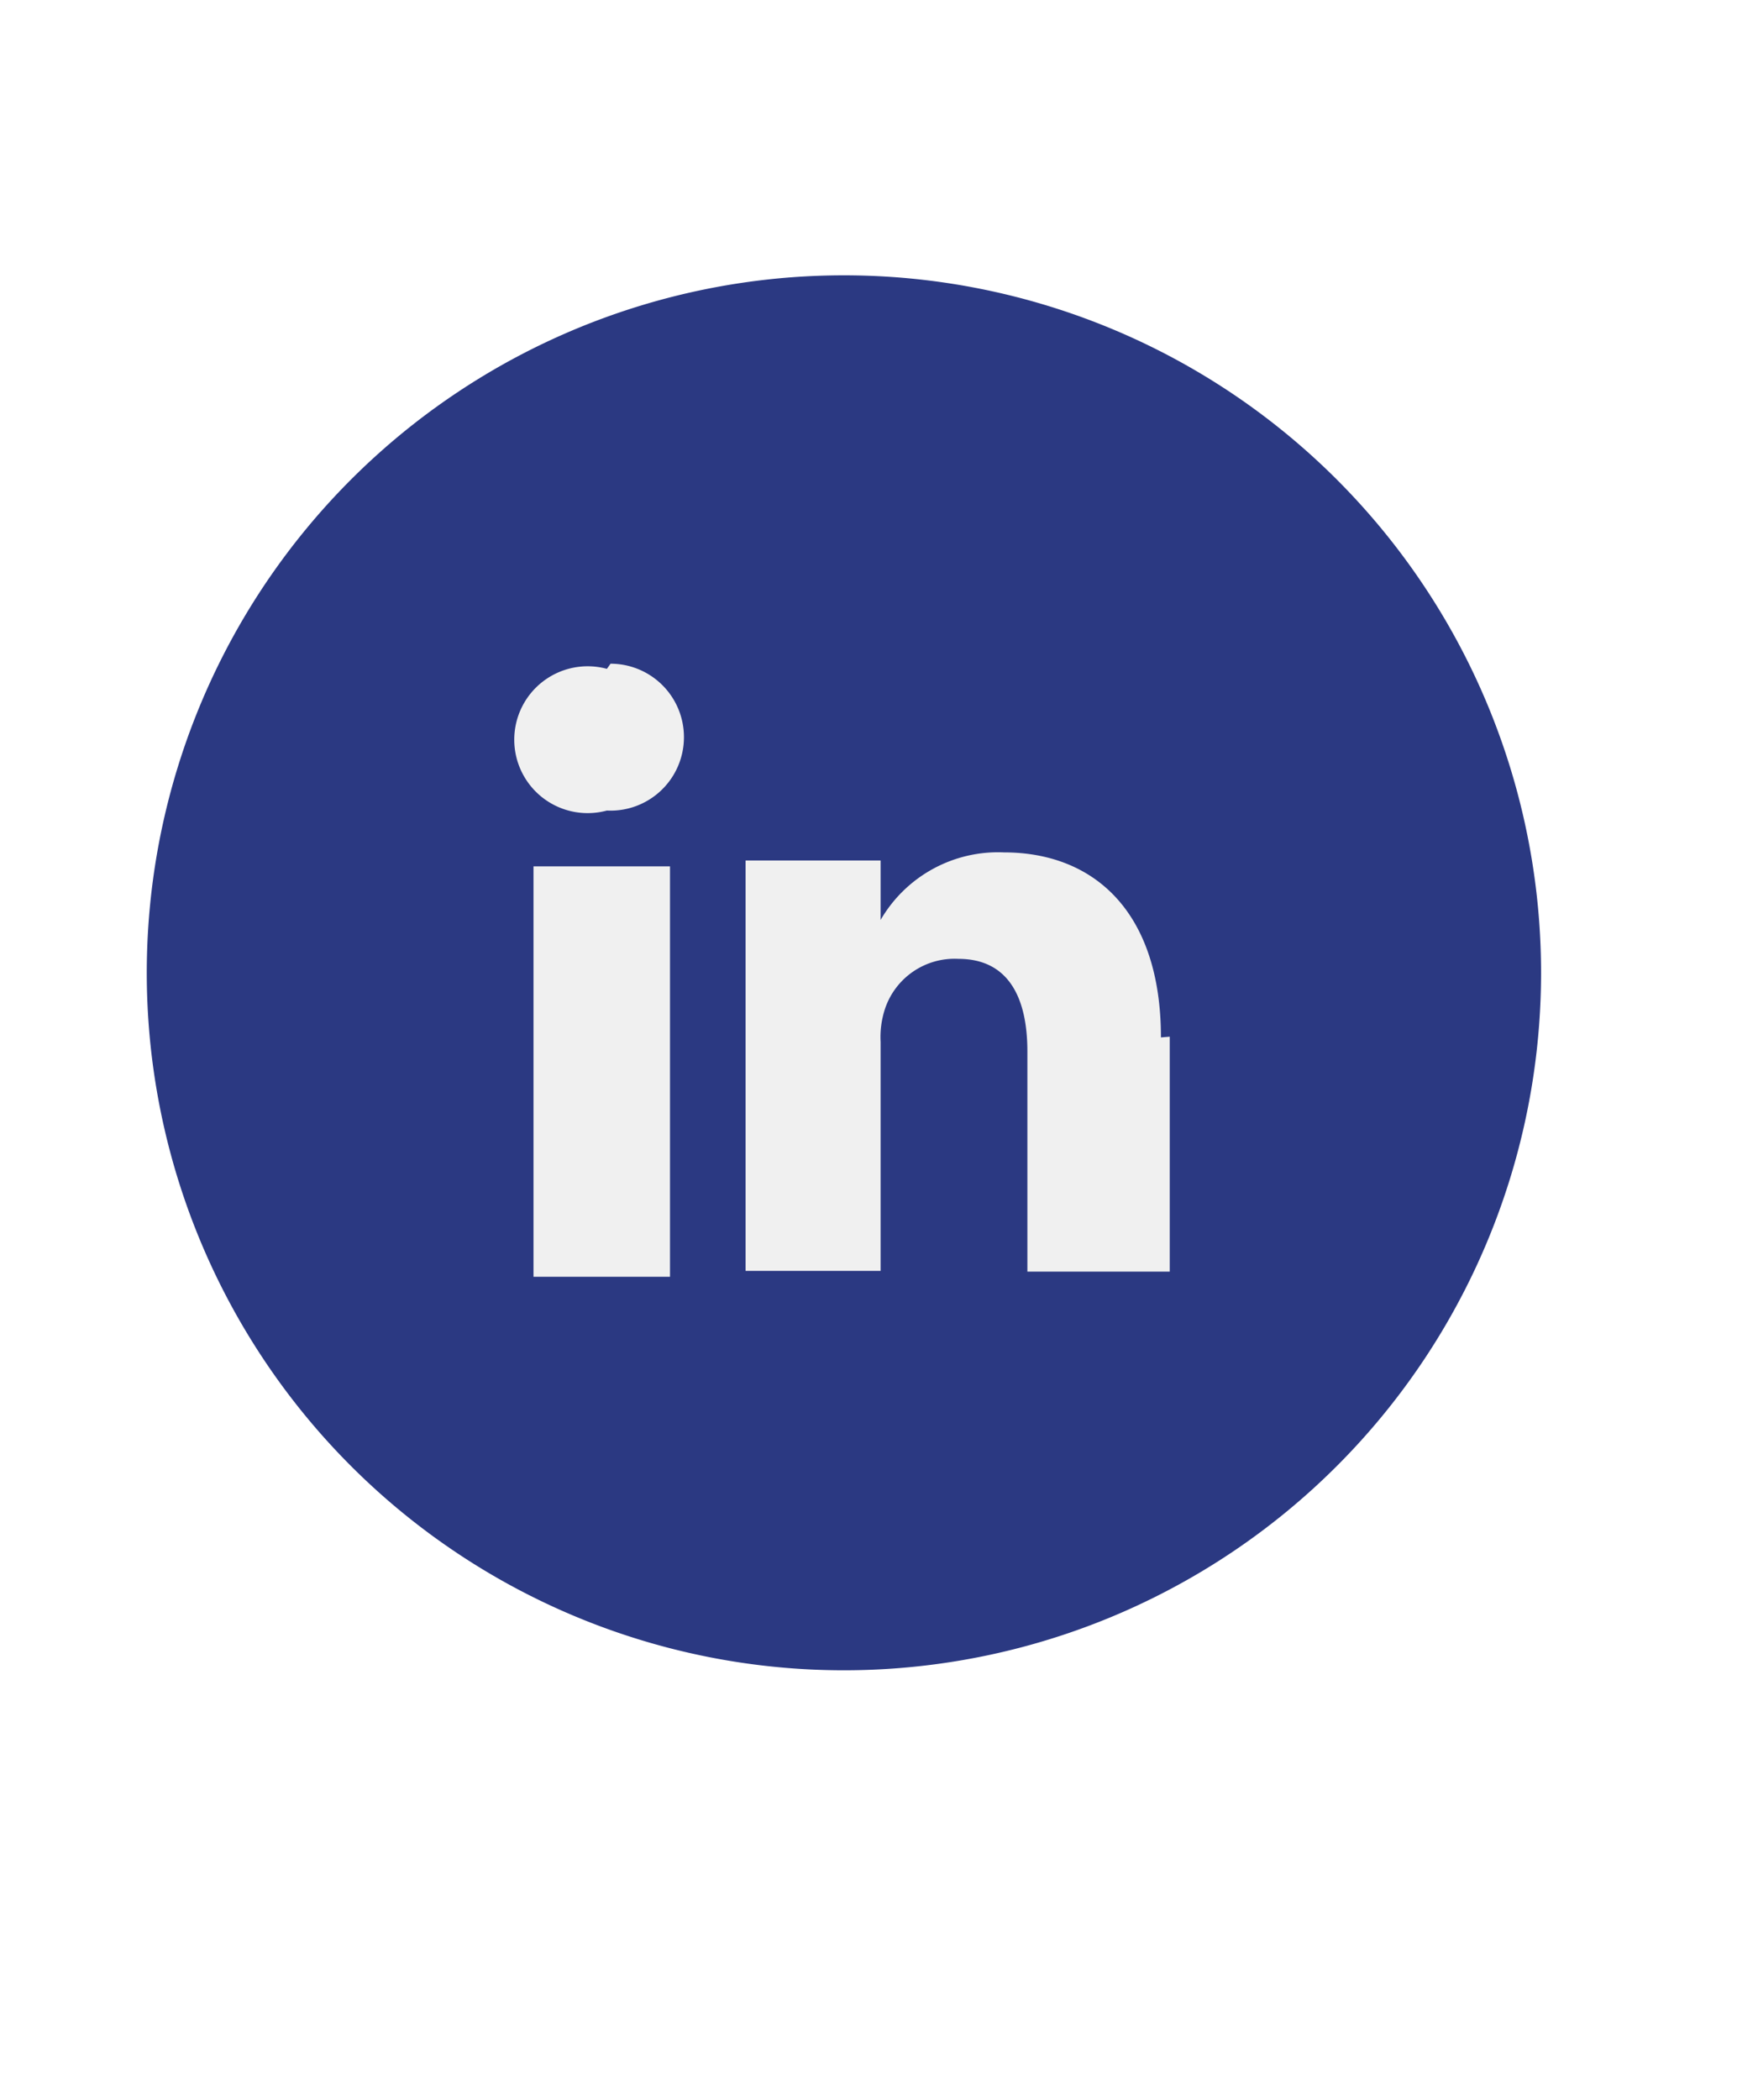<svg xmlns="http://www.w3.org/2000/svg" viewBox="0 0 23.67 28.6"><defs><style>.cls-1{fill:#fff;}.cls-2{fill:#2b3982;}.cls-3{fill:#f0f0f0;}</style></defs><g id="Calque_2" data-name="Calque 2"><g id="Calque_2-2" data-name="Calque 2"><rect class="cls-1" width="23.67" height="28.6"/></g><g id="Calque_1-2" data-name="Calque 1"><path class="cls-2" d="M21,13.25a9.5,9.5,0,1,1-9.5-9.5,9.5,9.5,0,0,1,9.5,9.5"/><path class="cls-3" d="M7.27,17.39H9.13V11.8H7.27Zm1-8.28a1,1,0,1,0,0,1.93h0a1,1,0,0,0,1.05-1,1,1,0,0,0-1-1m7.62,5.08v3.2H14v-3c0-.75-.27-1.26-.94-1.26a1,1,0,0,0-1,.68,1.23,1.23,0,0,0-.06.45v3.12H10.16s0-5.06,0-5.59H12v.81h0v0a1.85,1.85,0,0,1,1.68-.92c1.22,0,2.14.8,2.14,2.52"/></g></g></svg>